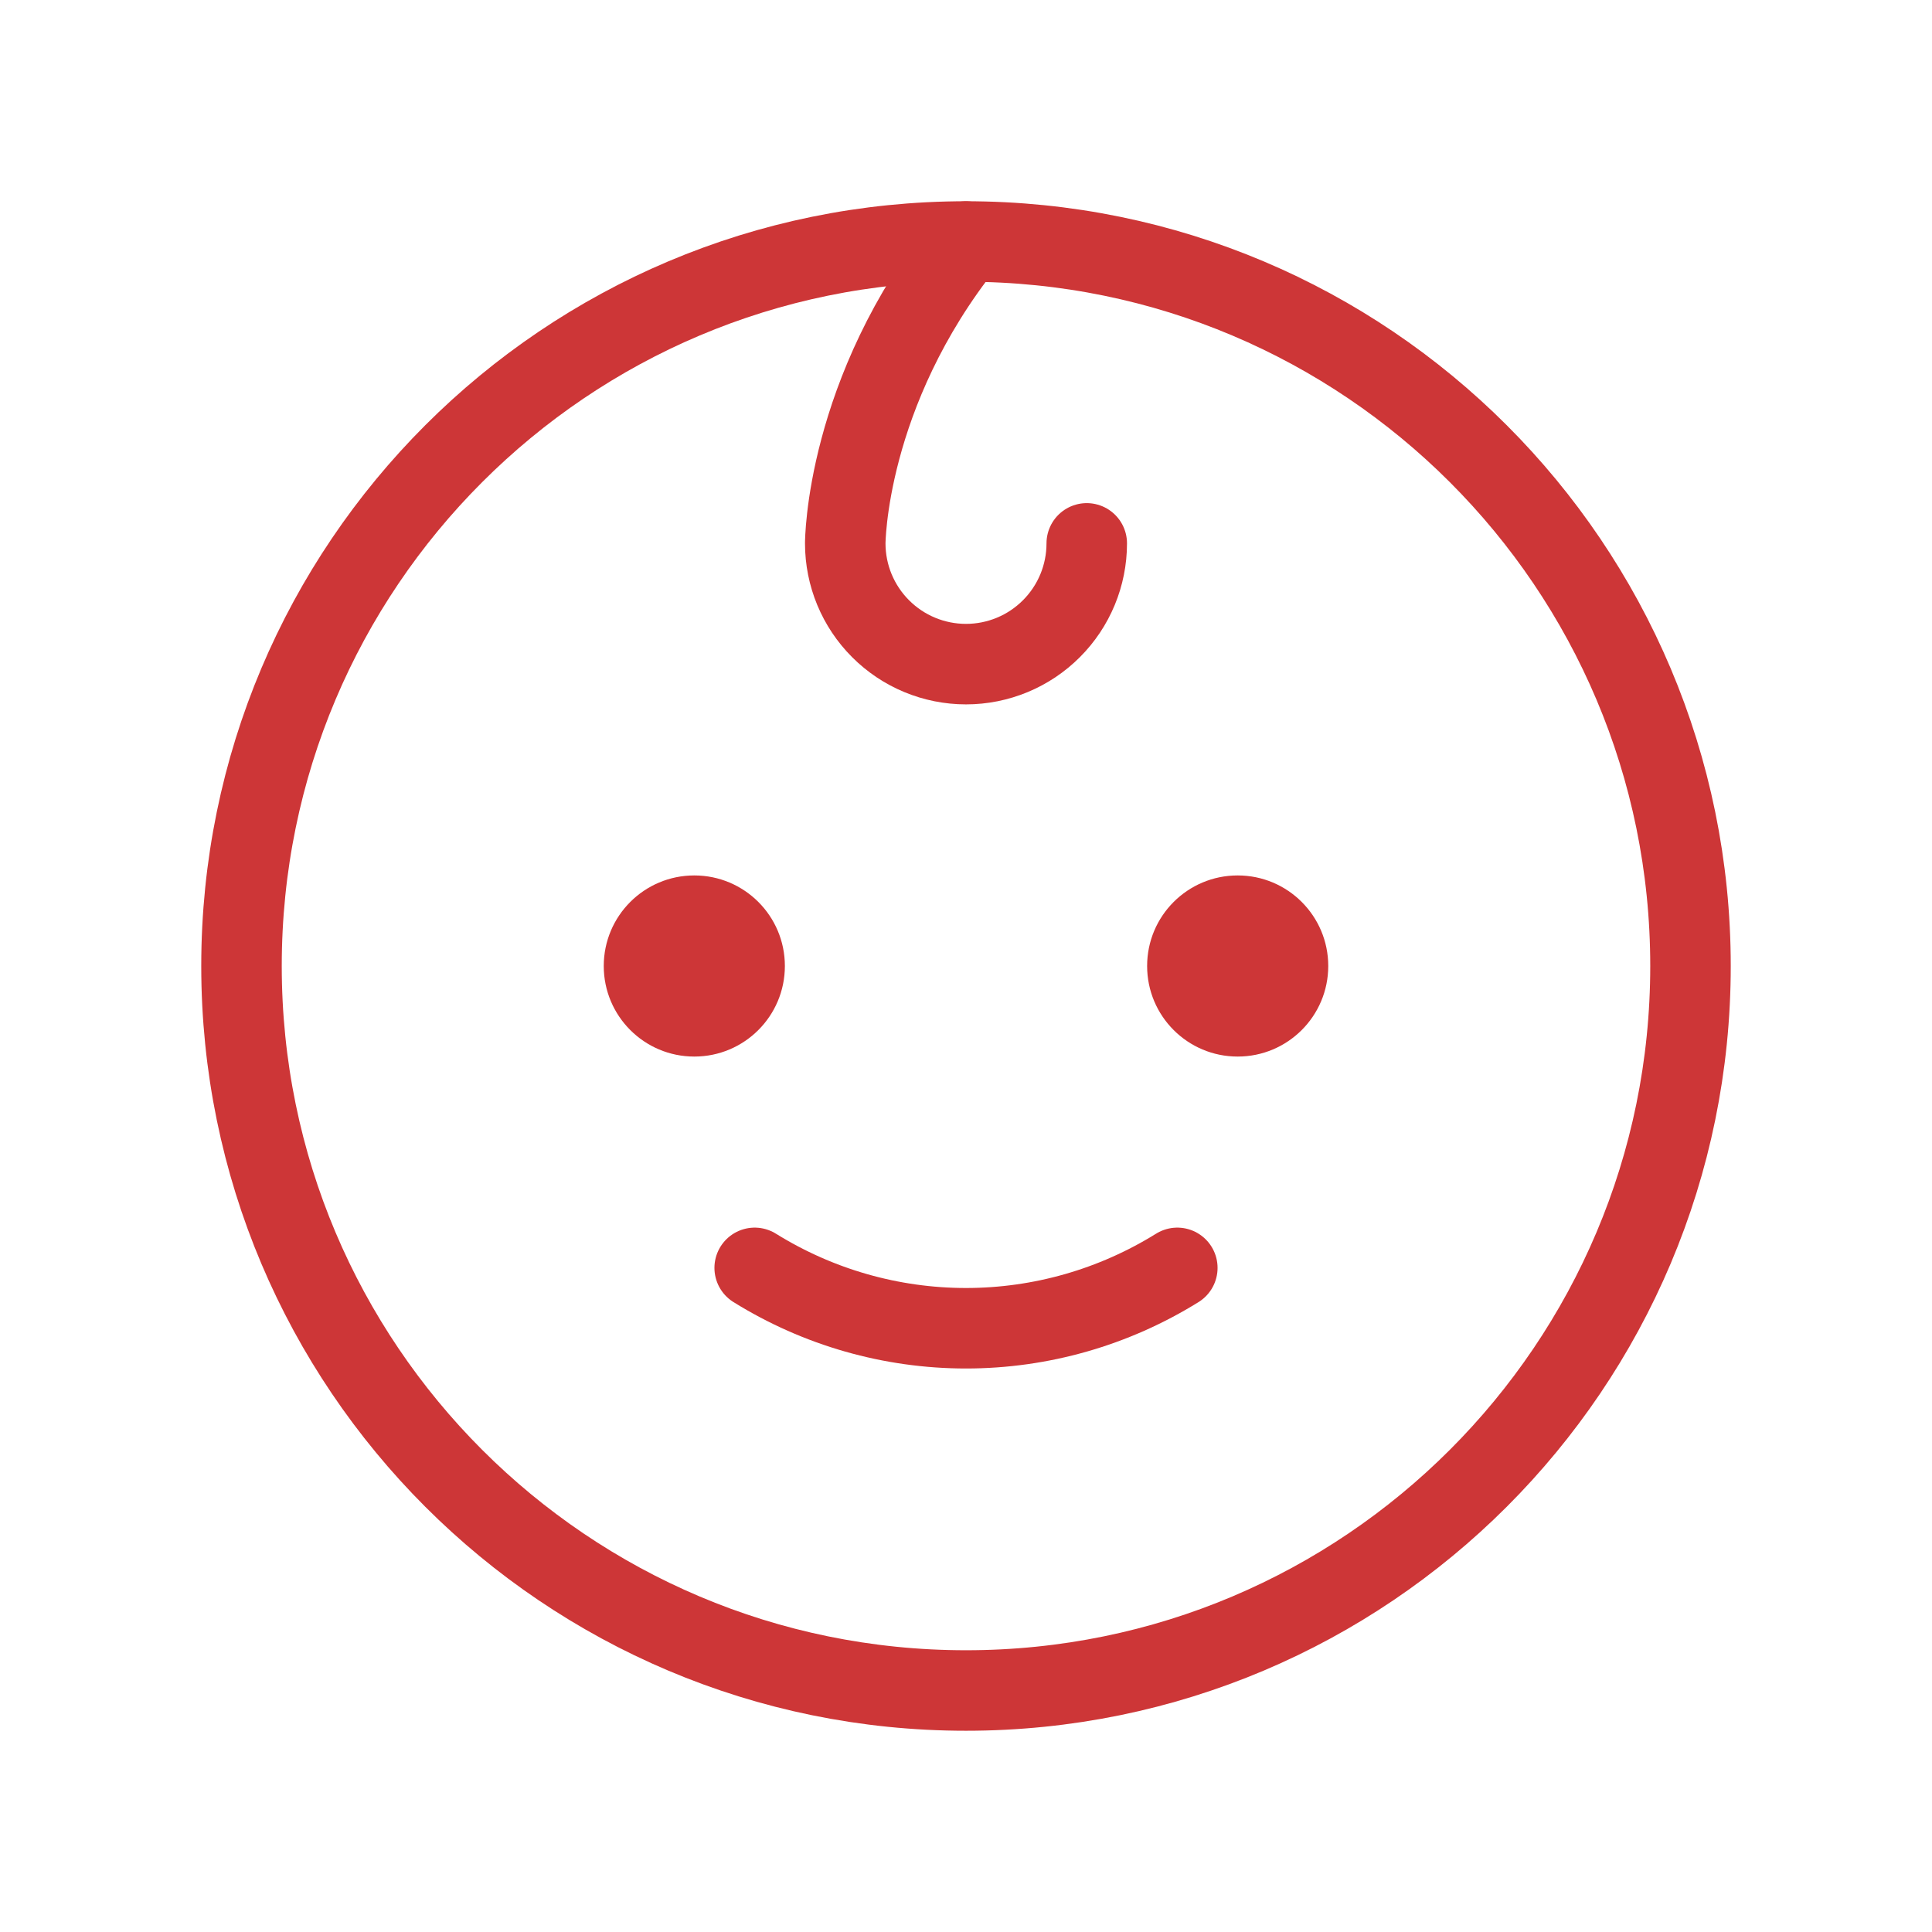 <svg width="48" height="48" viewBox="0 0 48 48" fill="none" xmlns="http://www.w3.org/2000/svg">
<g clip-path="url(#clip0_1288_14462)">
<path d="M17.25 26.25C18.493 26.25 19.5 25.243 19.5 24C19.5 22.757 18.493 21.75 17.25 21.75C16.007 21.75 15 22.757 15 24C15 25.243 16.007 26.25 17.25 26.25Z" fill="#CD3637"/>
<path d="M30.75 26.25C31.993 26.25 33 25.243 33 24C33 22.757 31.993 21.75 30.75 21.75C29.507 21.75 28.5 22.757 28.5 24C28.5 25.243 29.507 26.25 30.75 26.25Z" fill="#CD3637"/>
<path d="M29.25 31.5C27.674 32.48 25.856 33 24 33C22.144 33 20.326 32.48 18.75 31.5" stroke="#CD3637" stroke-width="2" stroke-linecap="round" stroke-linejoin="round"/>
<path d="M24 42C33.941 42 42 33.941 42 24C42 14.059 33.941 6 24 6C14.059 6 6 14.059 6 24C6 33.941 14.059 42 24 42Z" stroke="#CD3637" stroke-width="2" stroke-linecap="round" stroke-linejoin="round"/>
<path d="M24 6C21 9.75 21 13.5 21 13.5C21 14.296 21.316 15.059 21.879 15.621C22.441 16.184 23.204 16.5 24 16.5C24.796 16.5 25.559 16.184 26.121 15.621C26.684 15.059 27 14.296 27 13.5" stroke="#CD3637" stroke-width="2" stroke-linecap="round" stroke-linejoin="round"/>
</g>
<defs>
<clipPath id="clip0_1288_14462">
<rect width="48" height="48" fill="white"/>
</clipPath>
</defs>
</svg>
